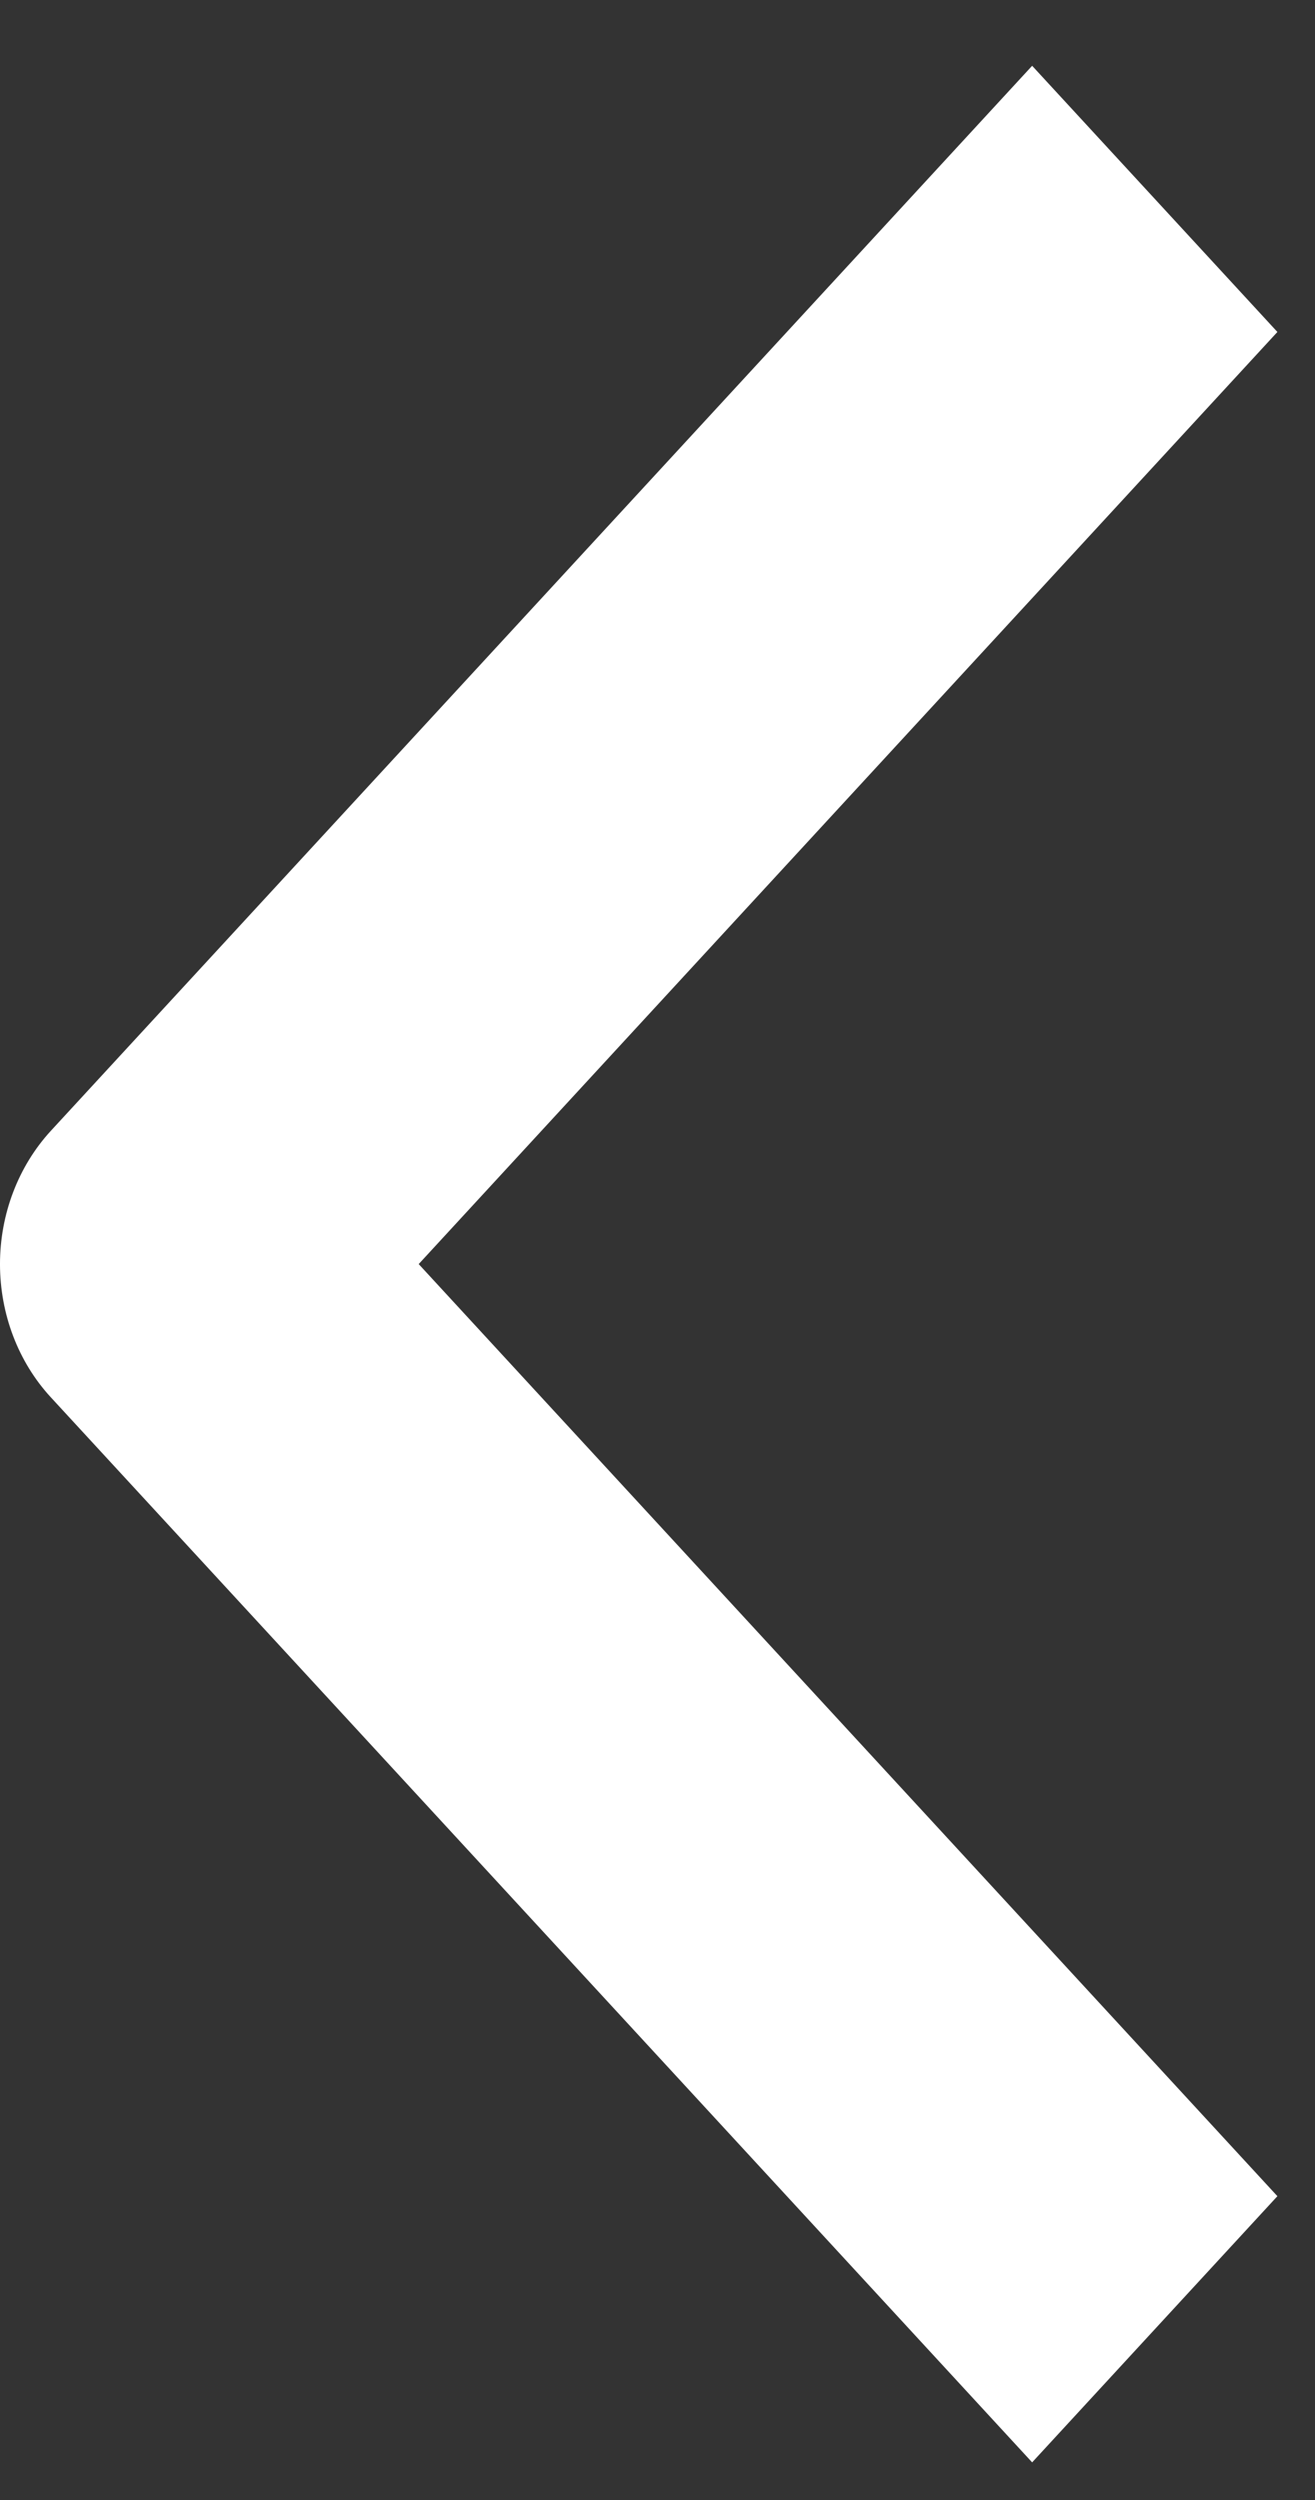 <svg width="10" height="19" viewBox="0 0 10 19" fill="none" xmlns="http://www.w3.org/2000/svg">
<rect x="0" y="0" width="10" height="19" fill="#333333" stroke="none"/>
<path fill-rule="evenodd" clip-rule="evenodd" d="M0.386 10.619L7.849 18.714L9.714 16.691L3.184 9.607L9.714 2.523L7.849 0.5L0.386 8.595C0.139 8.864 -5.14984e-05 9.228 -5.14984e-05 9.607C-5.14984e-05 9.987 0.139 10.351 0.386 10.619Z" fill="white"></path>
</svg>
